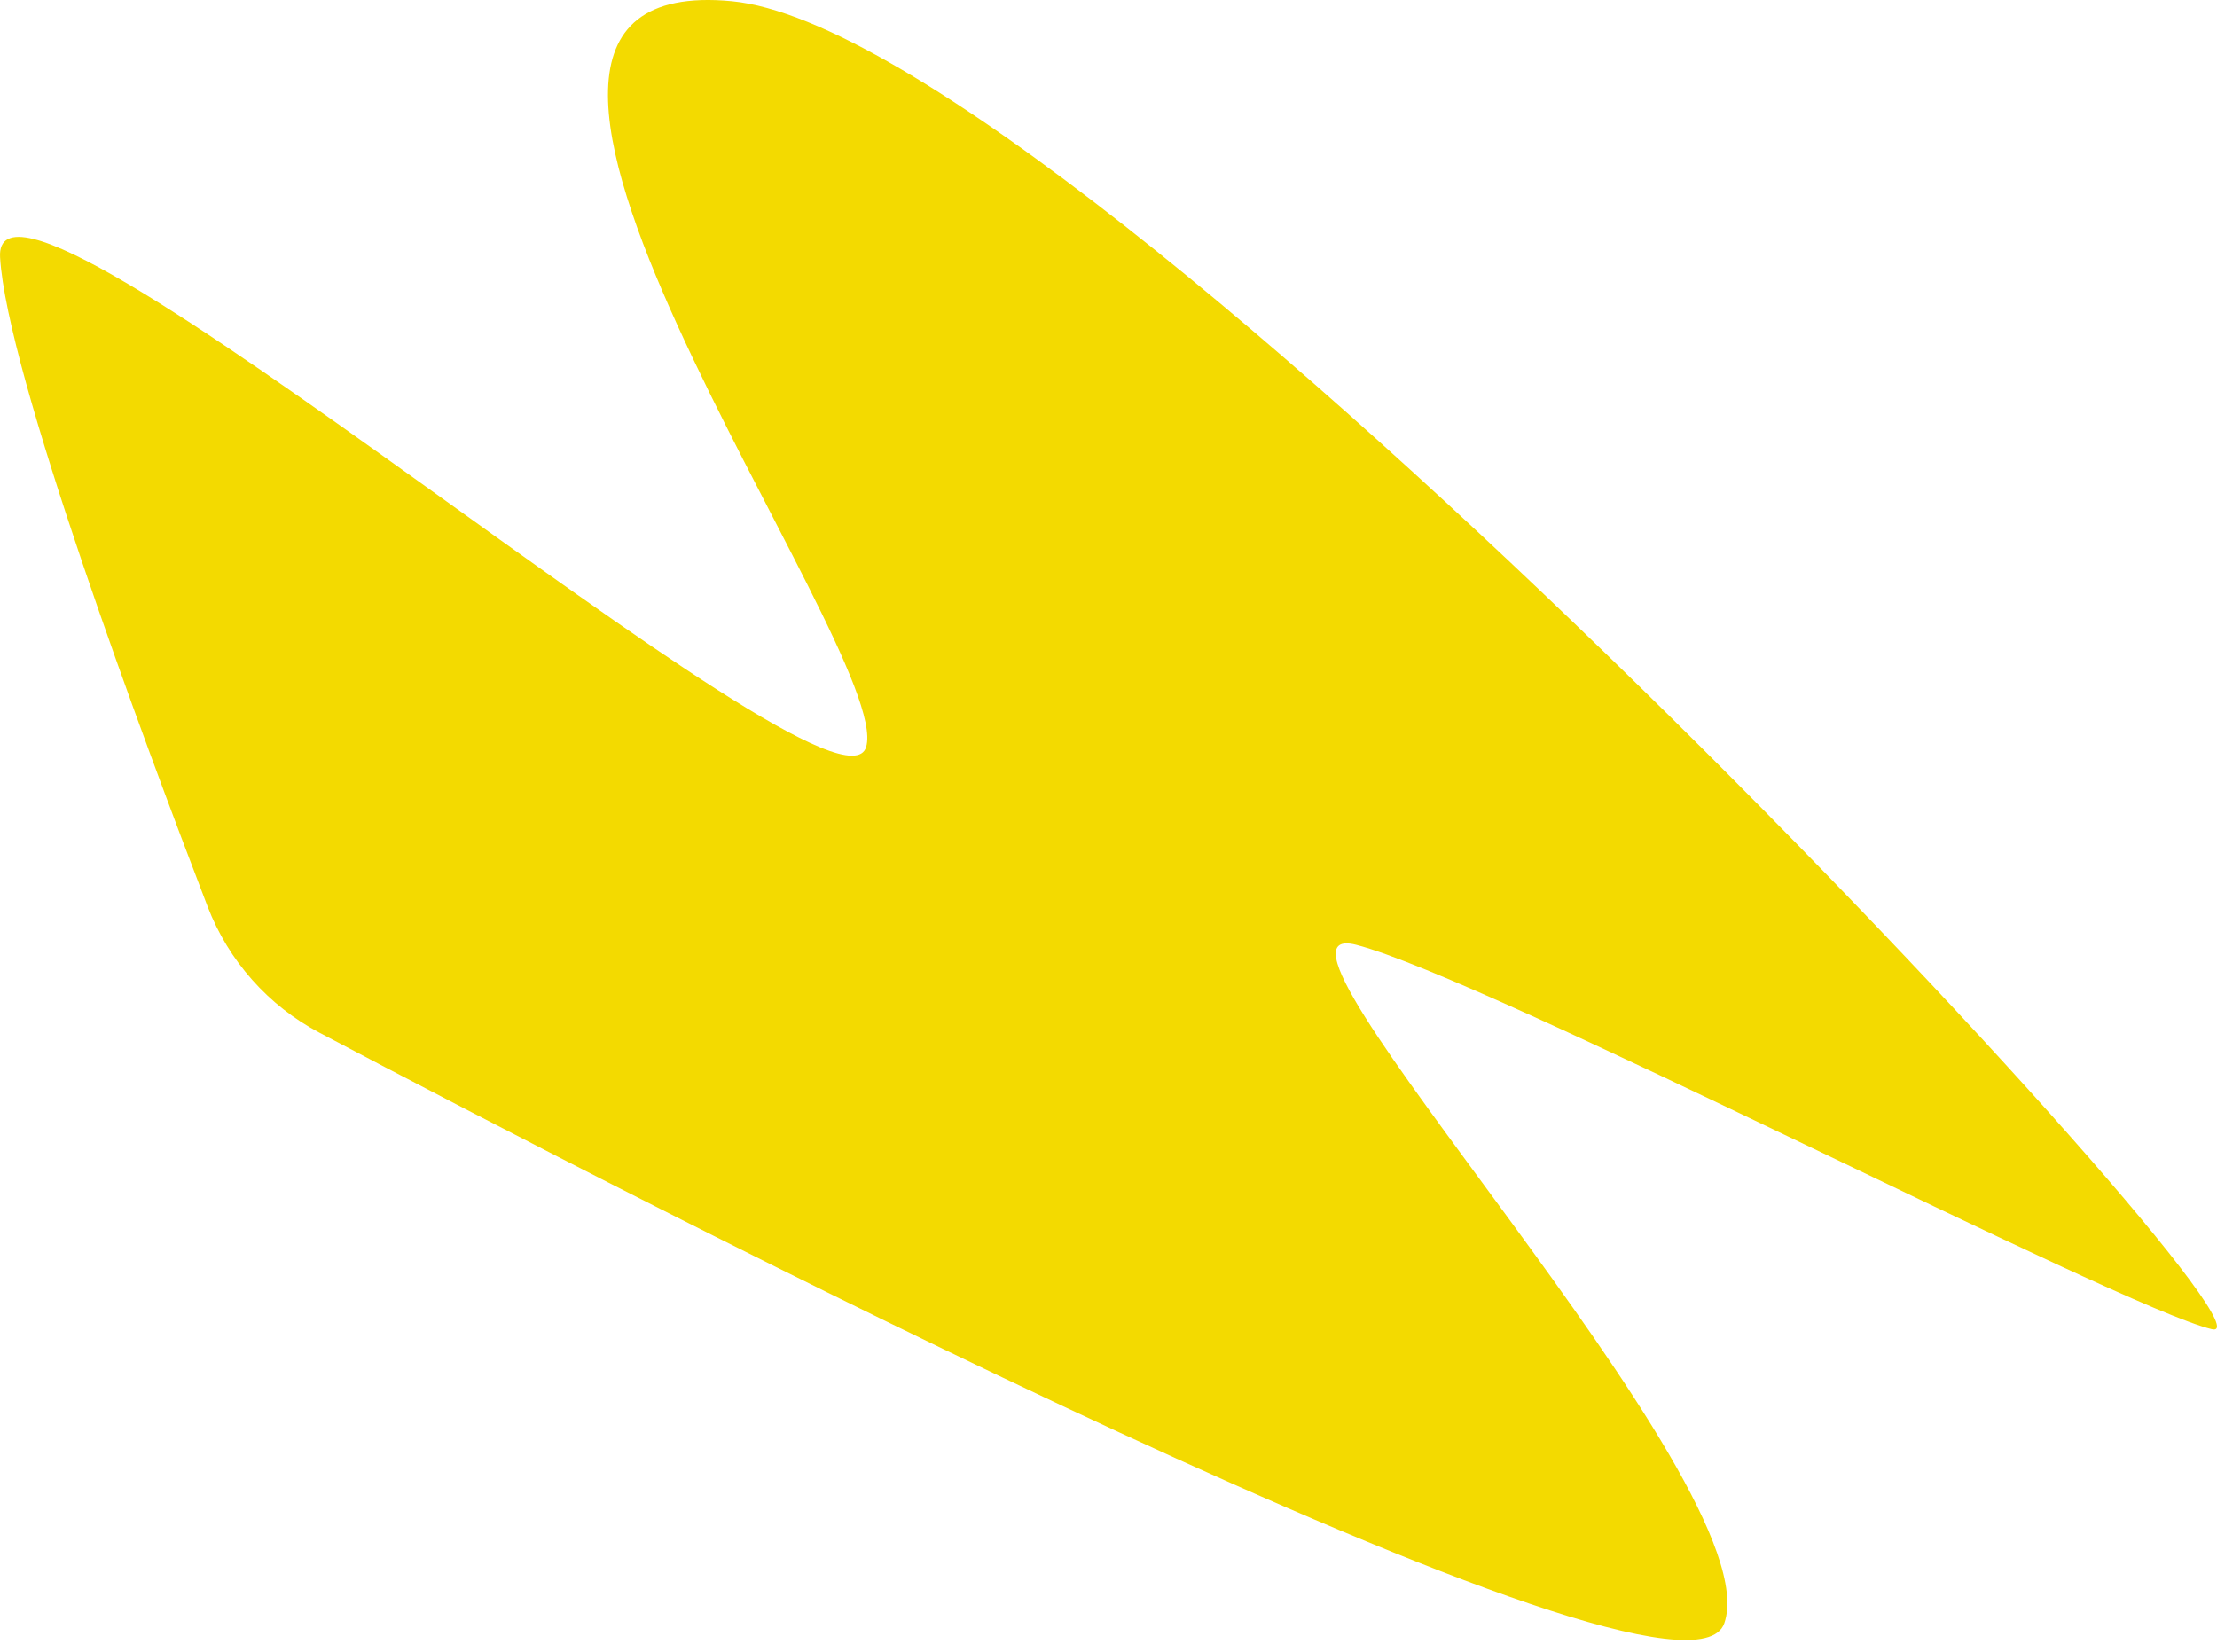 <?xml version="1.0" encoding="UTF-8"?> <svg xmlns="http://www.w3.org/2000/svg" width="153" height="114" viewBox="0 0 153 114" fill="none"> <path d="M14.33 62.574C15.77 66.317 18.517 69.41 22.055 71.278C42.865 82.269 116.113 120.257 118.996 112.035C122.353 102.445 84.522 62.882 93.592 65.208C102.667 67.538 146.153 90.186 152.644 91.738C159.136 93.29 74.833 2.41 50.503 0.083C26.173 -2.245 61.73 44.873 59.776 51.548C57.822 58.223 -0.587 7.368 0.005 17.753C0.452 25.685 9.899 51.045 14.33 62.574Z" fill="#F3DA00"></path> </svg> 